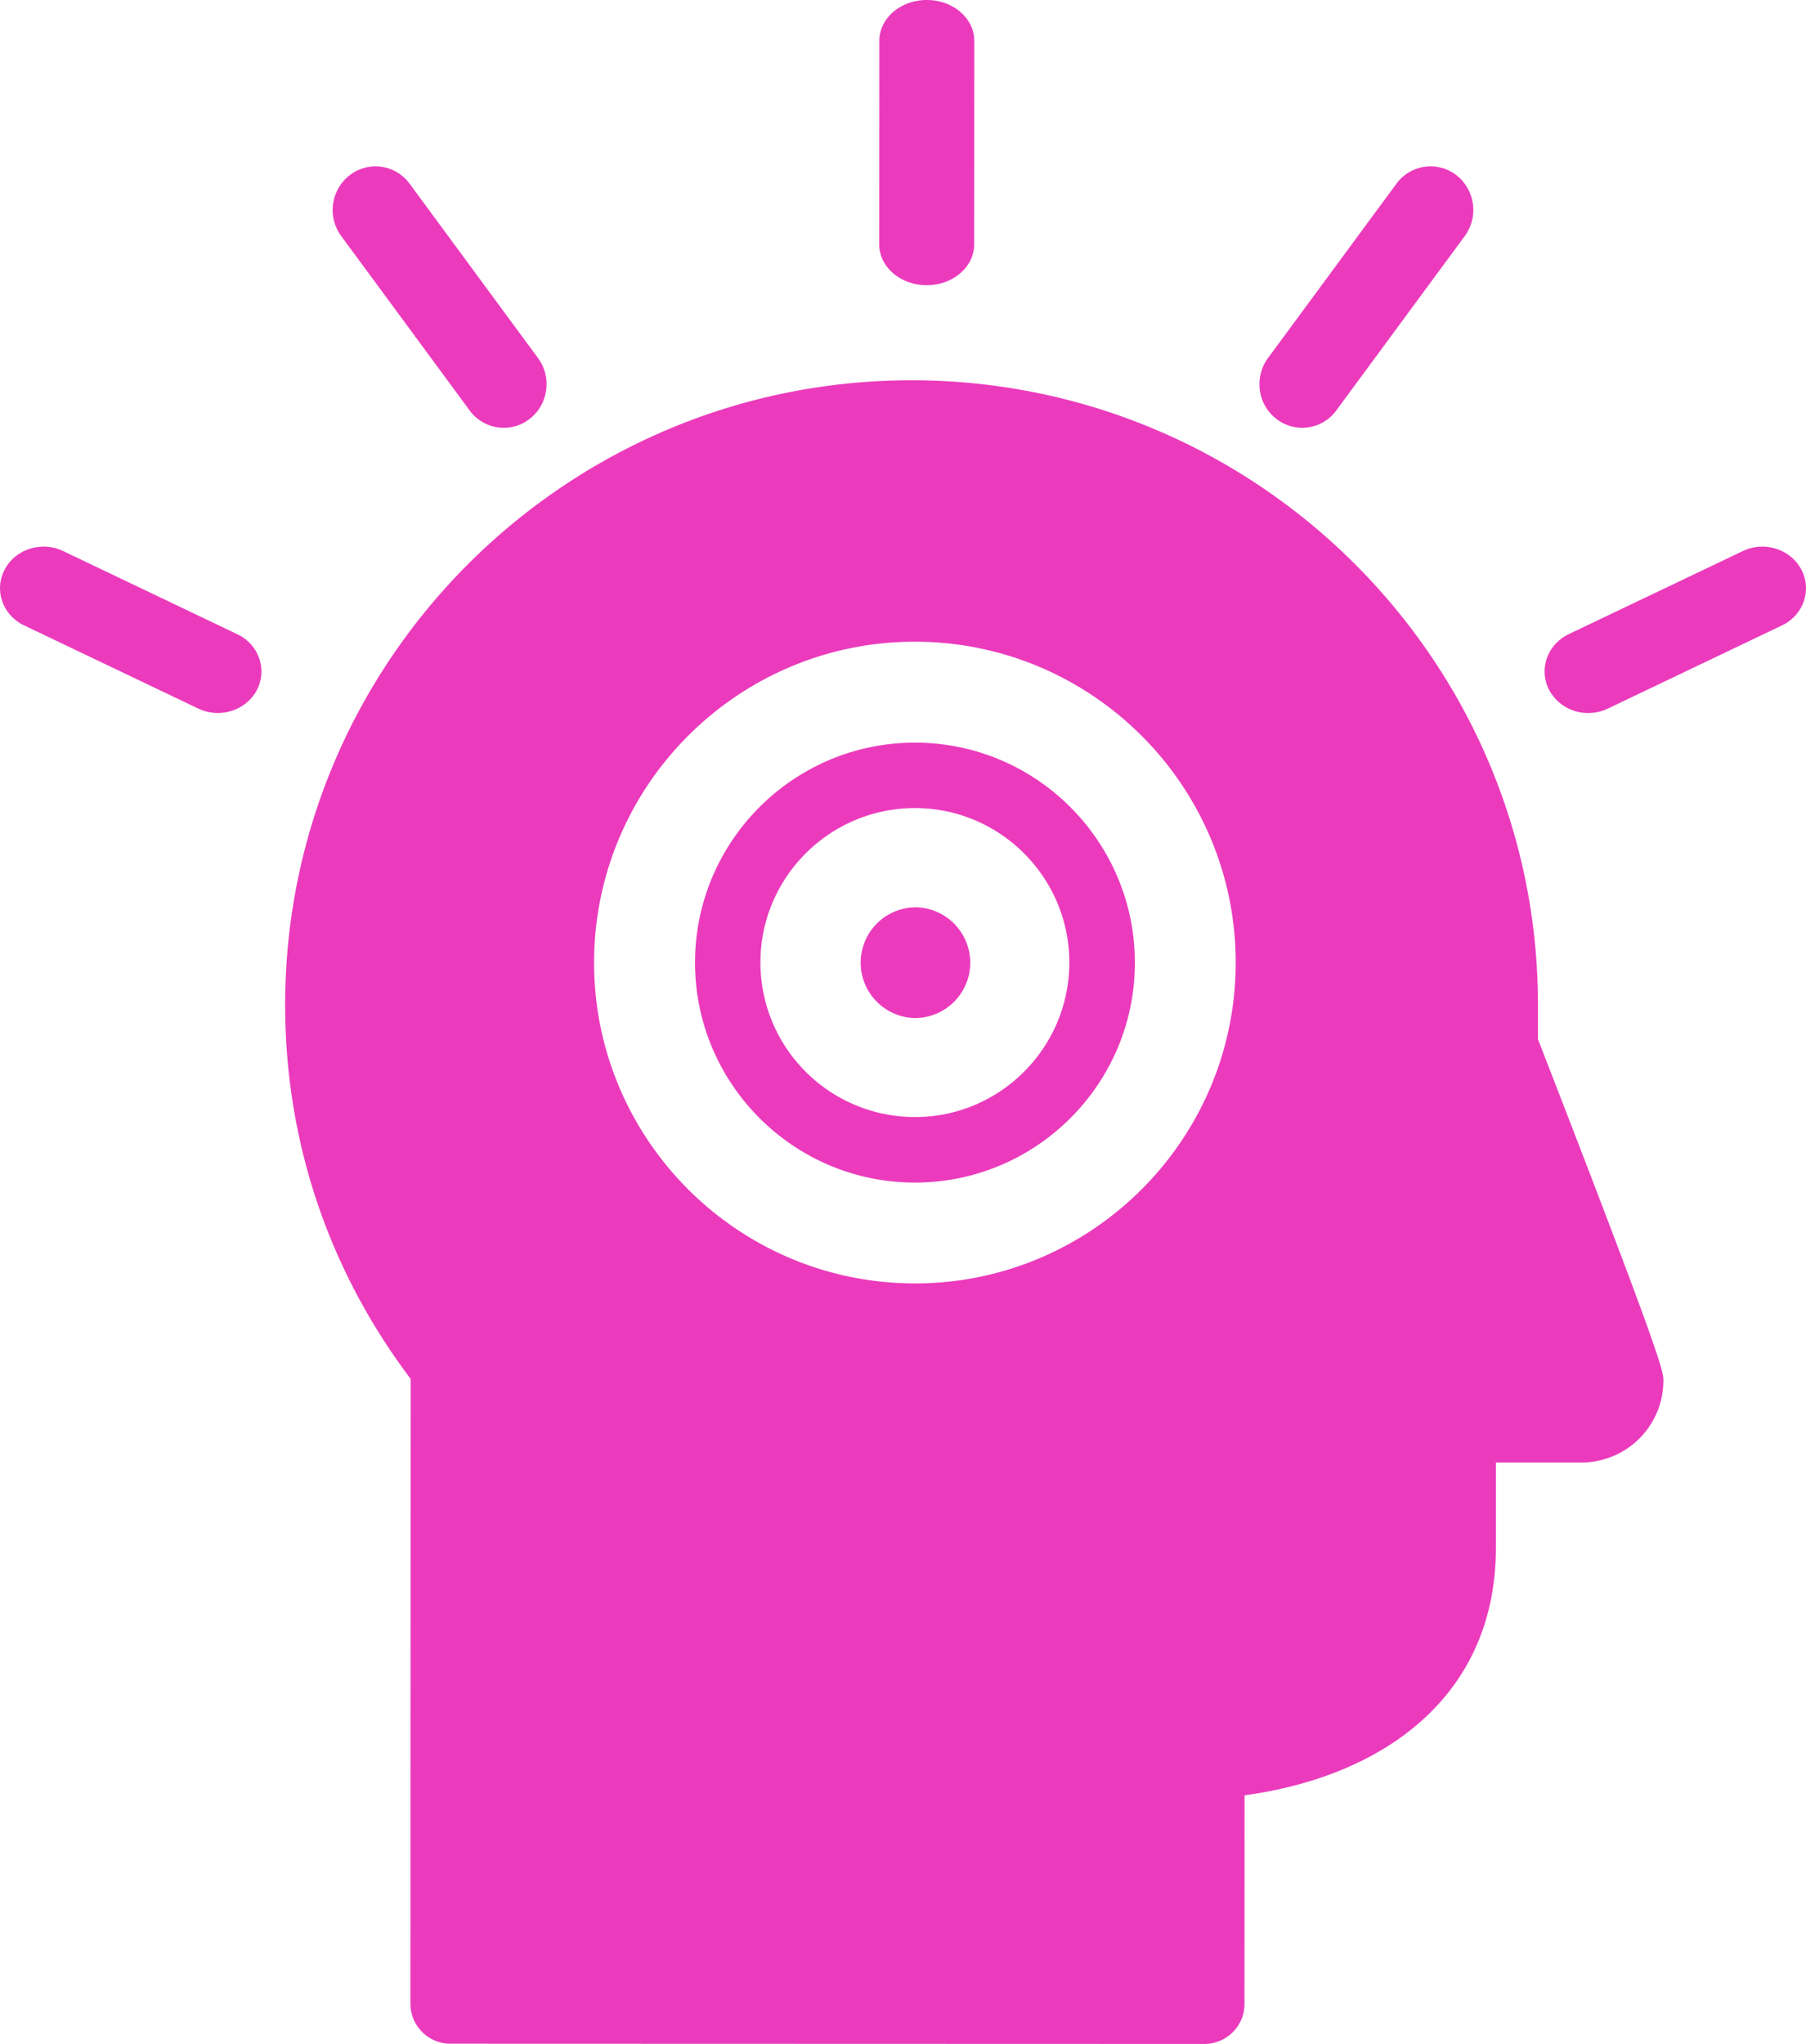 <?xml version="1.0" encoding="UTF-8"?>
<svg xmlns="http://www.w3.org/2000/svg" width="76" height="86" viewBox="0 0 76 86" fill="none">
  <path fill-rule="evenodd" clip-rule="evenodd" d="M37 10.285c0 .946.896 1.715 1.997 1.715 1.107 0 1.998-.77 1.998-1.715L41 1.715C41 .769 40.104 0 39.003 0c-1.107 0-1.998.77-1.998 1.715L37 10.285Zm16.72 7.347a1.774 1.774 0 0 0 2.518-.368l5.404-7.334a1.86 1.86 0 0 0-.361-2.565 1.78 1.78 0 0 0-2.519.368l-5.403 7.333c-.593.809-.437 1.961.362 2.566ZM21.2 18a1.782 1.782 0 0 1-1.44-.735L14.358 9.93a1.852 1.852 0 0 1 .366-2.564 1.774 1.774 0 0 1 2.516.368l5.402 7.334c.594.808.432 1.96-.362 2.564A1.757 1.757 0 0 1 21.2 18ZM8.349 29.815c.261.125.537.185.813.185.678 0 1.322-.356 1.646-.961.45-.869.087-1.918-.818-2.352l-7.335-3.503c-.905-.43-2.004-.083-2.459.781-.455.864-.087 1.913.818 2.348l7.335 3.502ZM66.833 30a1.85 1.85 0 0 1-1.639-.966c-.454-.864-.082-1.917.822-2.352l7.33-3.498c.904-.43 2.002-.083 2.461.786.45.864.087 1.913-.822 2.347l-7.325 3.498c-.276.13-.551.185-.827.185ZM18.96 85.99l31.719.01c.93 0 1.69-.752 1.69-1.674l.004-8.787c5.969-.821 10.574-4.252 10.579-10.42v-3.584h3.596A3.451 3.451 0 0 0 70 58.095v-.002c0-.38 0-.775-5.28-14.368v-1.442C64.725 27.797 52.903 16.005 38.37 16 23.834 15.995 12.004 27.778 12 42.264 11.995 48 13.82 53.43 17.28 58.016l-.009 26.292c0 .927.758 1.683 1.689 1.683ZM29.248 40.5c0-5.103 4.154-9.257 9.257-9.253 5.104 0 9.253 4.154 9.253 9.263 0 5.098-4.154 9.252-9.258 9.247-5.103 0-9.252-4.154-9.252-9.257ZM25 40.496c-.004 7.442 6.049 13.5 13.496 13.504C45.942 54.004 52 47.946 52 40.504c.004-7.442-6.049-13.5-13.496-13.504-7.442-.004-13.5 6.049-13.504 13.496Zm13.502-2.322a2.331 2.331 0 0 0 0 4.661 2.331 2.331 0 0 0 2.328-2.328 2.335 2.335 0 0 0-2.328-2.333ZM38.498 47A6.504 6.504 0 0 1 32 40.498C32 36.916 34.916 34 38.502 34 42.084 34 45 36.916 45 40.502c-.005 3.587-2.92 6.503-6.502 6.498Z" fill="#EB3BBC"></path>
</svg>
